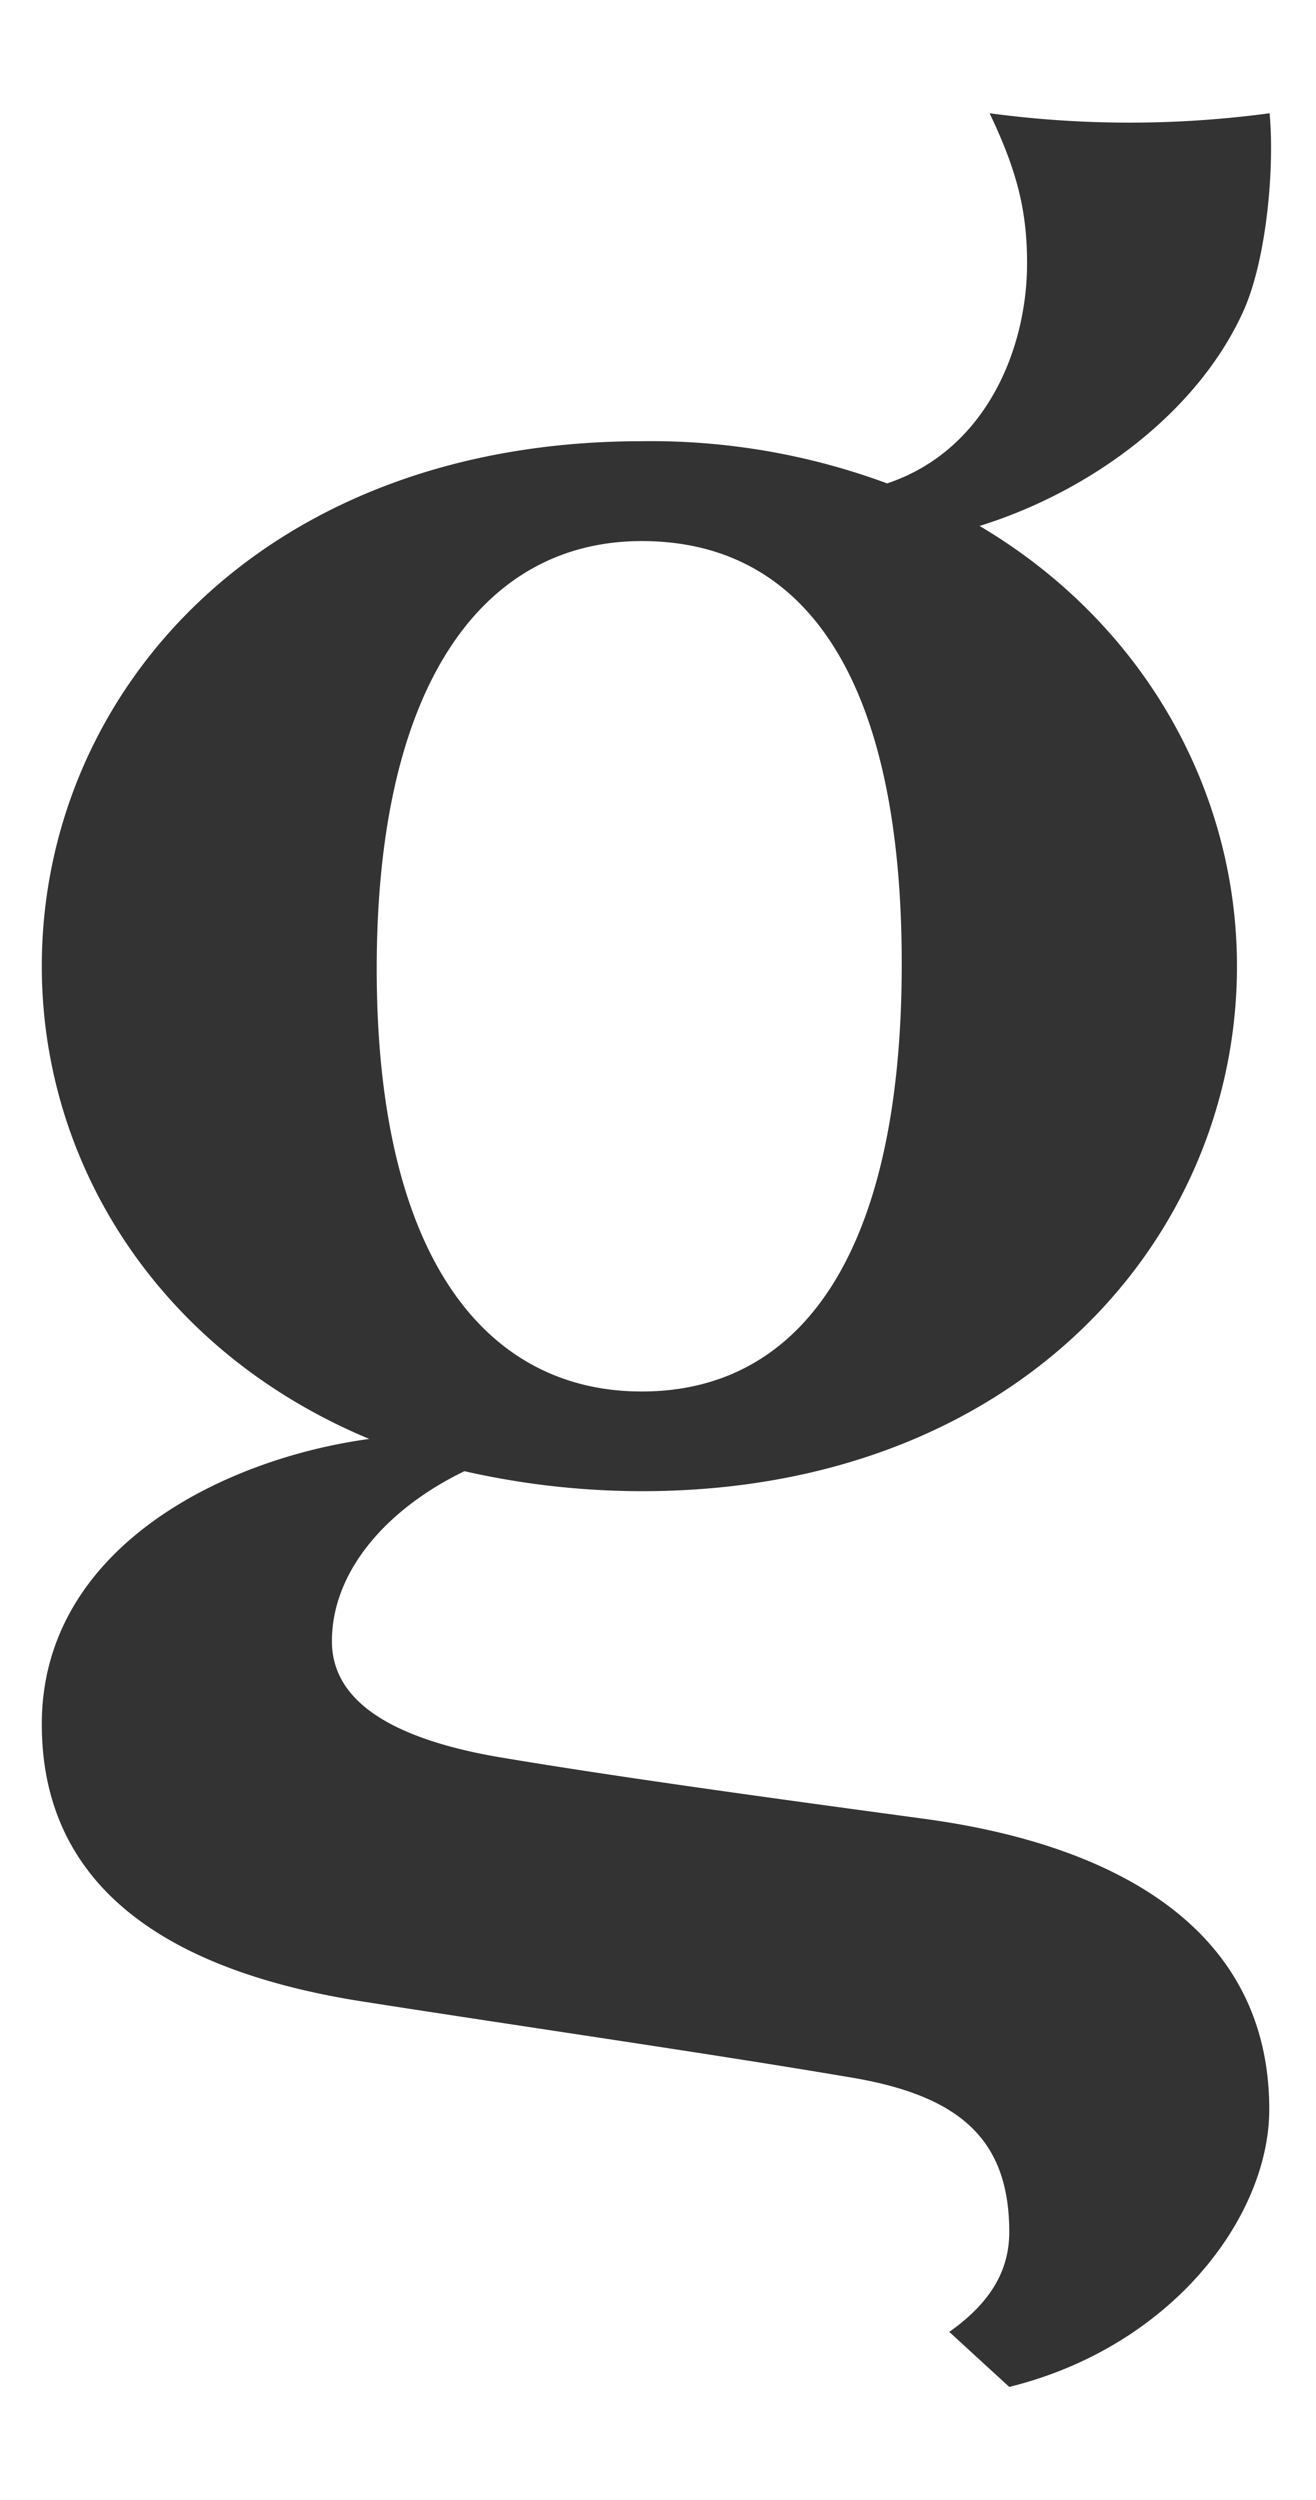 <svg xmlns="http://www.w3.org/2000/svg" id="Layer_1" data-name="Layer 1" viewBox="0 0 210.65 400"><defs><style>.cls-1{fill:#333;}</style></defs><path class="cls-1" d="M203.17,337.47c0,17.2-15.6,38-41.62,44.42l-9.6-8.8c6.8-4.81,9.6-10,9.6-16,0-15.21-8.4-22-26-24.82-21.21-3.6-51.63-8-77.24-12-28.41-4.4-51.62-16.41-51.62-44.42s28.81-42.42,52.42-45.63c-33.62-14-52.42-44-52.42-75.63,0-43.62,35.21-84,96.05-84A108.92,108.92,0,0,1,142,77.34c15.6-5.2,22.4-21.21,22.4-35.22,0-8.4-1.6-14.8-6-24a168.15,168.15,0,0,0,44.82,0c.8,8.41-.4,22.81-4,31.22-7.2,16.41-24.41,29.21-42.42,34.81C183.17,99.75,198,126.57,198,154.58c0,43.62-35.22,84-95.24,84a128.75,128.75,0,0,1-28.42-3.2c-12.41,6-21.21,16-21.21,27.21,0,10,10.41,15.61,26,18.41,18.81,3.2,45.22,6.8,68.83,10C178,295.05,203.17,308.25,203.17,337.47ZM60.3,155c0,46.42,17.61,67.63,42.43,67.63,25.2,0,41.61-21.61,41.61-68.43,0-45.22-15.2-67.63-41.61-67.63C77.91,86.55,60.3,108.56,60.3,155Z"></path></svg>